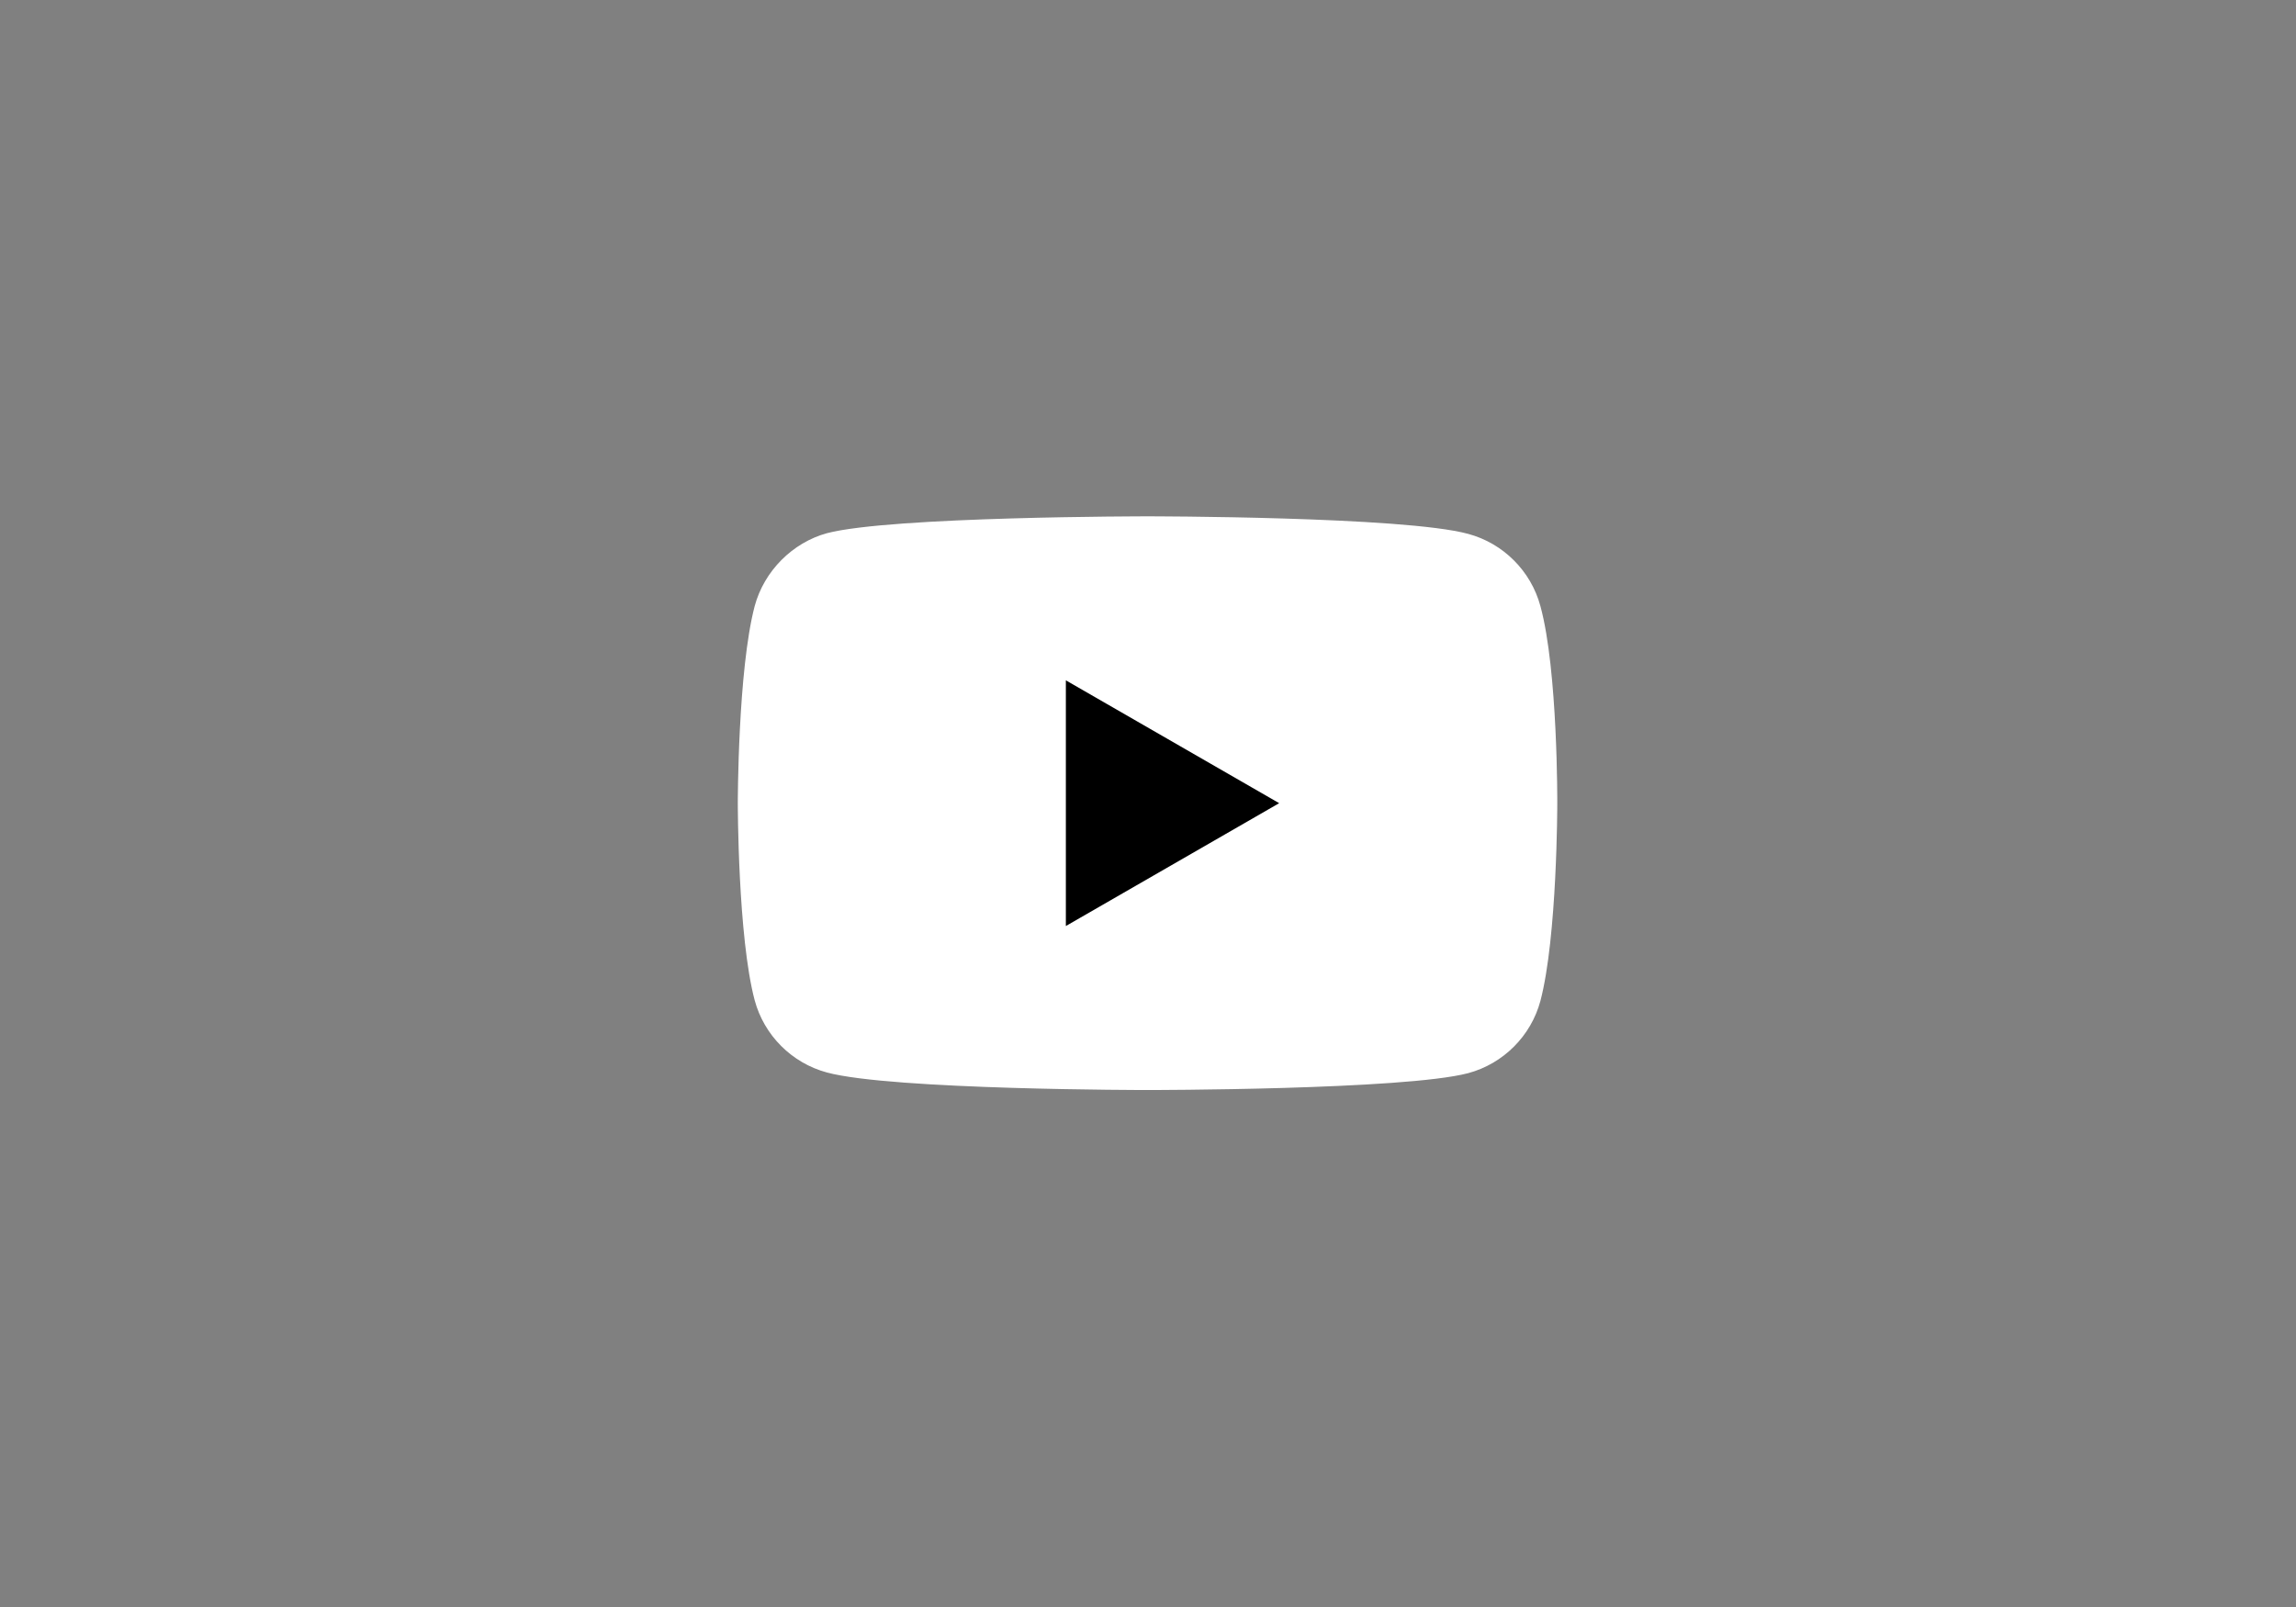 <?xml version="1.0" encoding="utf-8"?>
<!-- Generator: Adobe Illustrator 25.4.1, SVG Export Plug-In . SVG Version: 6.00 Build 0)  -->
<svg version="1.1"
	 id="Layer_1" inkscape:version="0.91 r13725" sodipodi:docname="YouTube_dark_icon (2017).svg" xmlns:cc="http://creativecommons.org/ns#" xmlns:dc="http://purl.org/dc/elements/1.1/" xmlns:inkscape="http://www.inkscape.org/namespaces/inkscape" xmlns:rdf="http://www.w3.org/1999/02/22-rdf-syntax-ns#" xmlns:sodipodi="http://sodipodi.sourceforge.net/DTD/sodipodi-0.dtd" xmlns:svg="http://www.w3.org/2000/svg"
	 xmlns="http://www.w3.org/2000/svg" xmlns:xlink="http://www.w3.org/1999/xlink" x="0px" y="0px" viewBox="0 0 200 140"
	 style="enable-background:new 0 0 200 140;" xml:space="preserve">
<rect x="0" y="0" width="200" height="140" fill="#808080" stroke="none"/>
<style type="text/css">
	.st0{fill:#FFFFFF;}
</style>
<sodipodi:namedview  bordercolor="#666666" borderopacity="1" fit-margin-bottom="0" fit-margin-left="0" fit-margin-right="0" fit-margin-top="0" gridtolerance="10" guidetolerance="10" id="namedview29" inkscape:current-layer="Layer_1" inkscape:cx="30.091613" inkscape:cy="15.29613" inkscape:pageopacity="0" inkscape:pageshadow="2" inkscape:window-height="715" inkscape:window-maximized="1" inkscape:window-width="1366" inkscape:window-x="-8" inkscape:window-y="-8" inkscape:zoom="5.4355702" objecttolerance="10" pagecolor="#ffffff" showgrid="false">
	</sodipodi:namedview>
<g id="g5" transform="scale(0.588,0.588)">
	<path id="path7" inkscape:connector-curvature="0" class="st0" d="M228.2,89.8c-1.4-5.2-5.5-9.3-10.7-10.7
		c-9.5-2.6-47.5-2.6-47.5-2.6s-38,0-47.5,2.5c-5.1,1.4-9.3,5.6-10.7,10.8c-2.5,9.5-2.5,29.2-2.5,29.2s0,19.8,2.5,29.2
		c1.4,5.2,5.5,9.3,10.7,10.7c9.6,2.6,47.5,2.6,47.5,2.6s38,0,47.5-2.5c5.2-1.4,9.3-5.5,10.7-10.7c2.5-9.5,2.5-29.2,2.5-29.2
		S230.8,99.3,228.2,89.8z"/>
	<polygon id="polygon9" points="189.5,119 157.9,100.8 157.9,137.2 	"/>
</g>
</svg>
